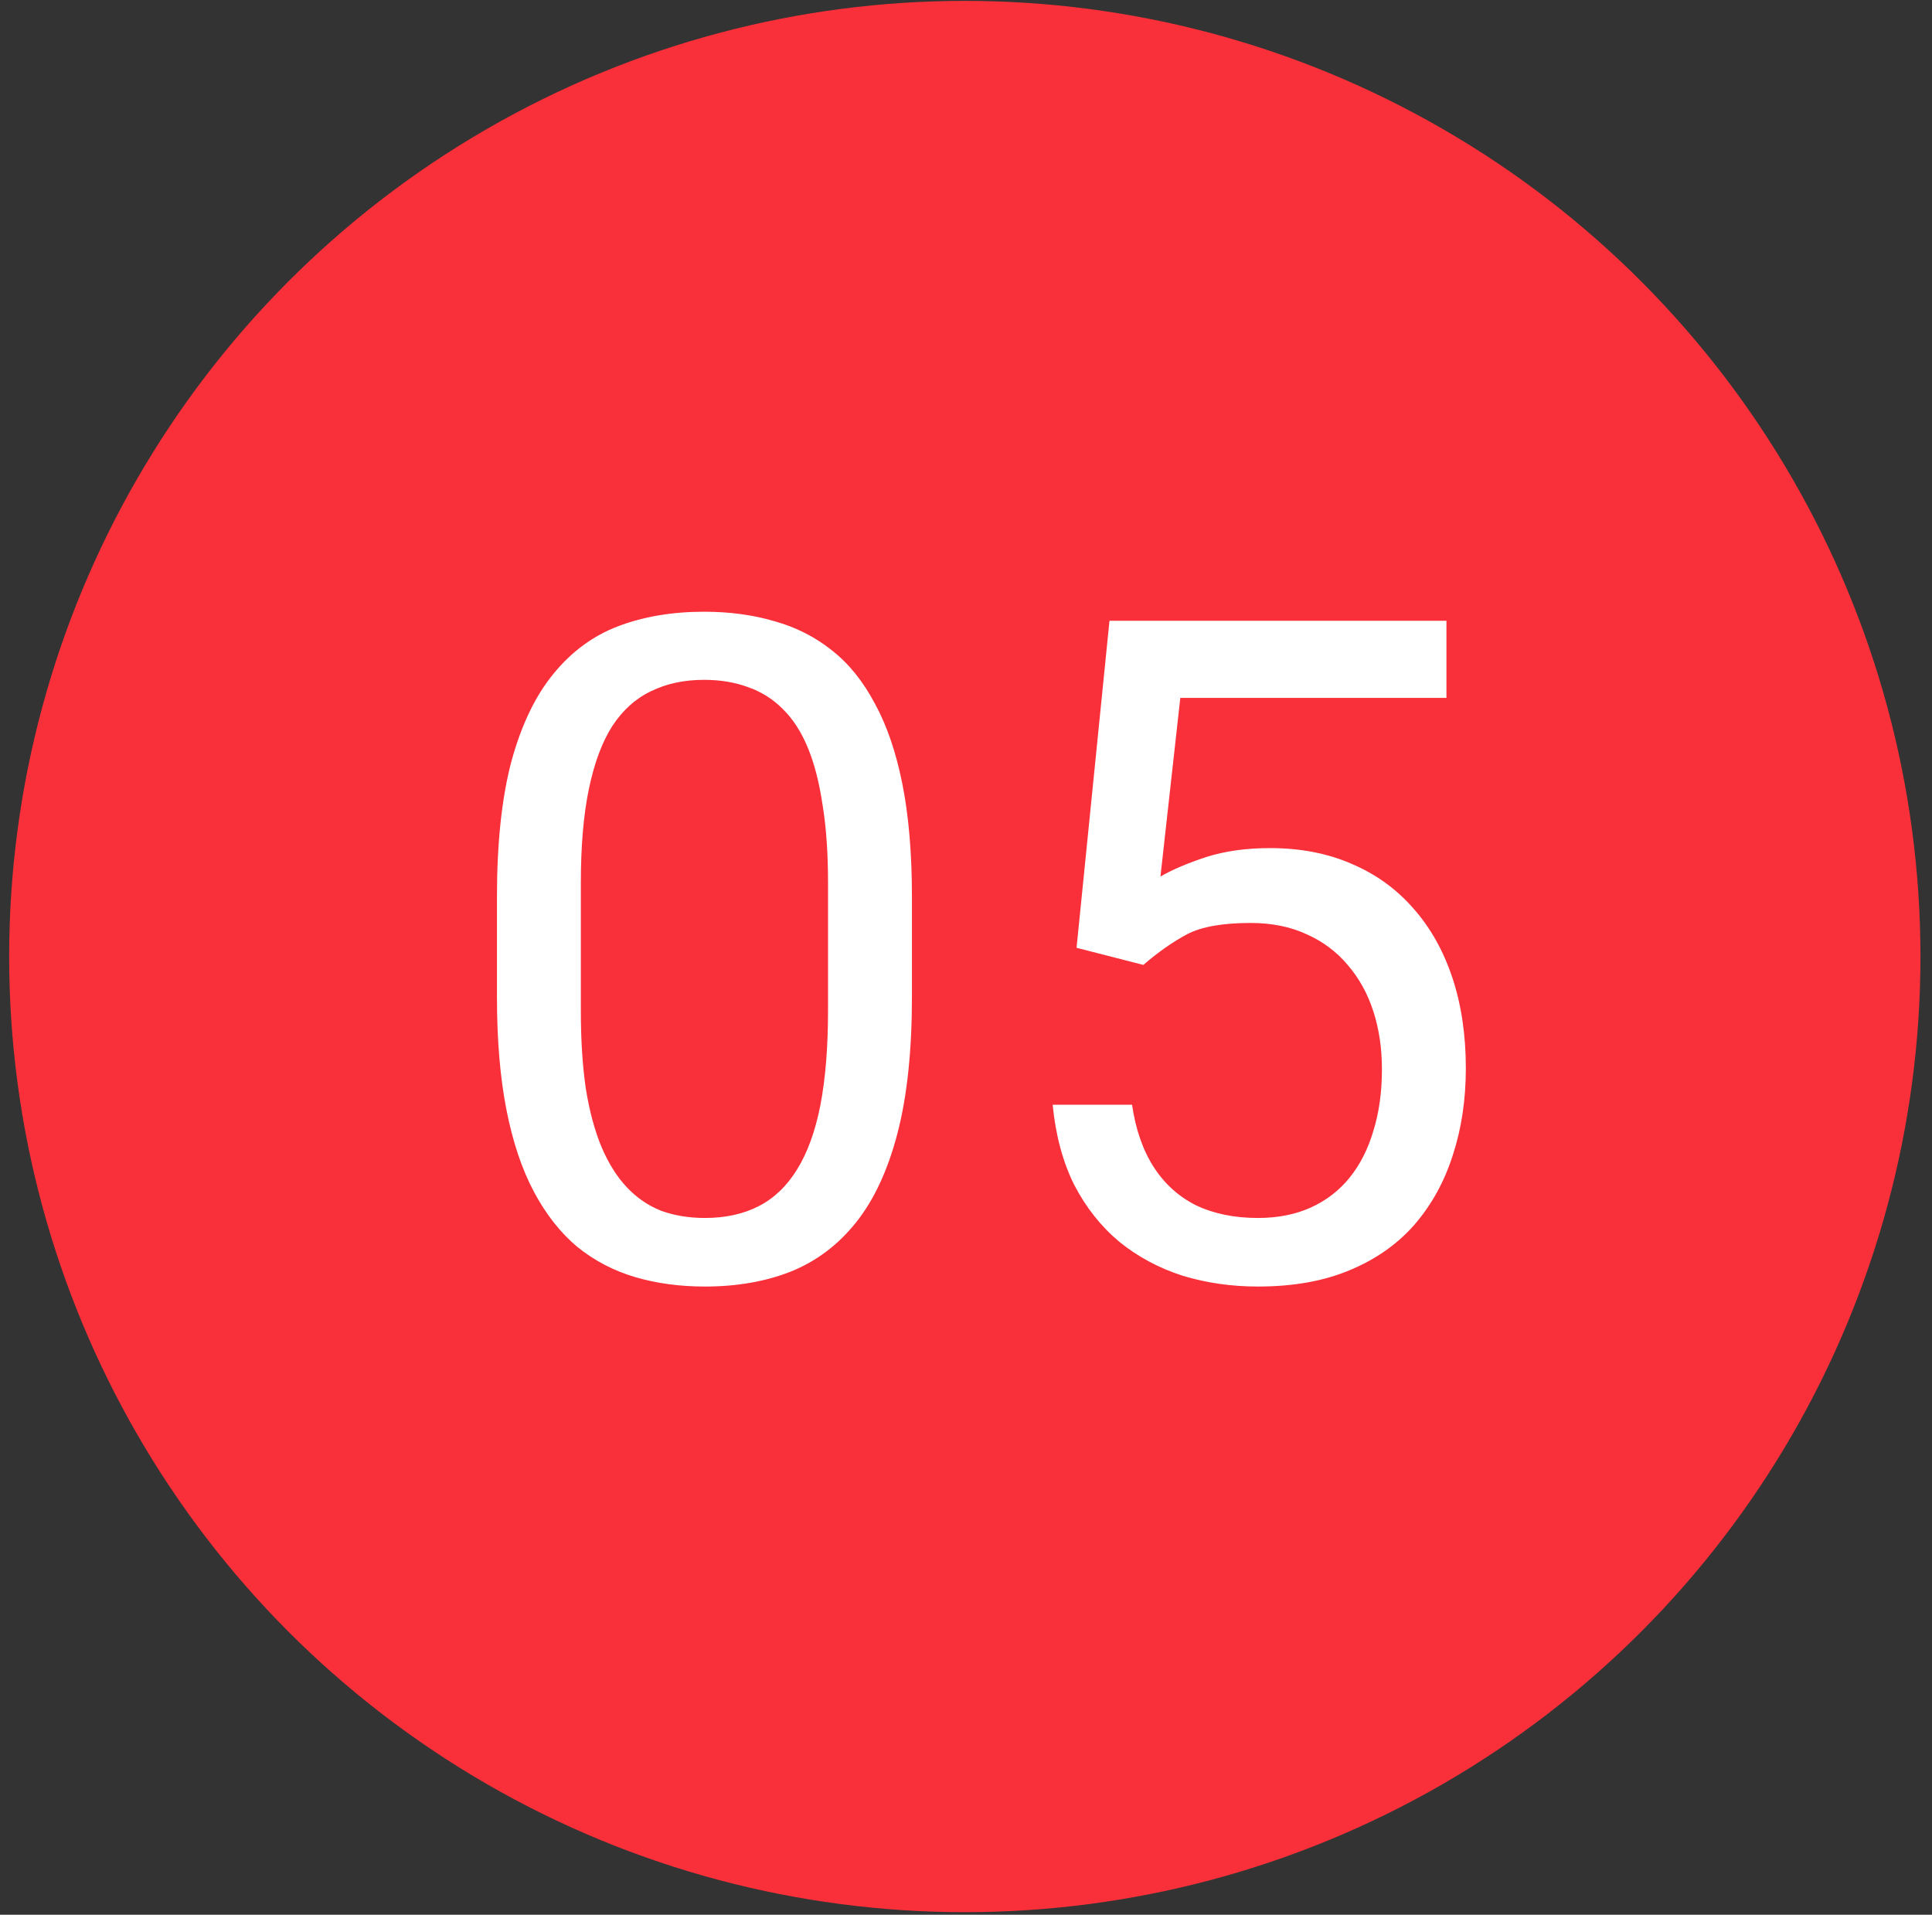 <svg width="112" height="111" viewBox="0 0 112 111" fill="none" xmlns="http://www.w3.org/2000/svg">
<rect x="0" y="0" width="112" height="111" fill="#333333" stroke="none"/>
<circle cx="55.931" cy="55.451" r="55.4" fill="#F93039"/>
<path d="M52.866 51.989V57.794C52.866 60.914 52.587 63.547 52.029 65.691C51.471 67.835 50.669 69.561 49.623 70.868C48.578 72.176 47.314 73.126 45.832 73.719C44.367 74.294 42.711 74.582 40.864 74.582C39.399 74.582 38.048 74.398 36.81 74.032C35.573 73.666 34.457 73.082 33.463 72.28C32.487 71.461 31.65 70.398 30.953 69.09C30.256 67.783 29.724 66.196 29.358 64.331C28.992 62.466 28.809 60.287 28.809 57.794V51.989C28.809 48.868 29.088 46.253 29.645 44.144C30.221 42.035 31.031 40.344 32.077 39.071C33.123 37.781 34.379 36.857 35.843 36.299C37.325 35.741 38.981 35.462 40.811 35.462C42.293 35.462 43.653 35.645 44.89 36.011C46.146 36.36 47.261 36.927 48.237 37.711C49.214 38.478 50.042 39.507 50.722 40.797C51.419 42.069 51.951 43.63 52.317 45.477C52.683 47.325 52.866 49.496 52.866 51.989ZM48.002 58.578V51.178C48.002 49.47 47.898 47.97 47.688 46.68C47.497 45.373 47.209 44.257 46.825 43.333C46.442 42.409 45.954 41.66 45.361 41.084C44.786 40.509 44.115 40.091 43.348 39.829C42.598 39.55 41.752 39.411 40.811 39.411C39.661 39.411 38.641 39.629 37.752 40.065C36.863 40.483 36.113 41.154 35.503 42.078C34.91 43.002 34.457 44.214 34.143 45.713C33.829 47.212 33.672 49.034 33.672 51.178V58.578C33.672 60.287 33.768 61.795 33.96 63.102C34.169 64.409 34.474 65.543 34.875 66.501C35.276 67.443 35.764 68.219 36.34 68.829C36.915 69.439 37.577 69.892 38.327 70.189C39.094 70.467 39.94 70.607 40.864 70.607C42.049 70.607 43.086 70.38 43.975 69.927C44.864 69.474 45.605 68.768 46.198 67.809C46.808 66.833 47.261 65.586 47.558 64.07C47.854 62.535 48.002 60.705 48.002 58.578ZM66.279 55.937L62.409 54.944L64.318 35.985H83.852V40.457H68.424L67.273 50.812C67.97 50.411 68.851 50.036 69.914 49.688C70.995 49.339 72.233 49.165 73.627 49.165C75.388 49.165 76.966 49.47 78.36 50.08C79.755 50.672 80.94 51.527 81.917 52.642C82.91 53.758 83.669 55.1 84.192 56.669C84.715 58.238 84.976 59.99 84.976 61.925C84.976 63.756 84.723 65.438 84.218 66.972C83.73 68.506 82.989 69.849 81.995 70.999C81.001 72.132 79.746 73.013 78.23 73.64C76.73 74.268 74.961 74.582 72.921 74.582C71.387 74.582 69.932 74.372 68.554 73.954C67.195 73.518 65.974 72.864 64.894 71.993C63.83 71.104 62.959 70.005 62.279 68.698C61.616 67.373 61.198 65.822 61.023 64.043H65.626C65.835 65.473 66.253 66.676 66.881 67.652C67.508 68.628 68.328 69.369 69.339 69.875C70.367 70.363 71.562 70.607 72.921 70.607C74.072 70.607 75.092 70.406 75.981 70.005C76.87 69.605 77.62 69.029 78.23 68.28C78.84 67.53 79.302 66.624 79.615 65.56C79.947 64.497 80.112 63.303 80.112 61.978C80.112 60.775 79.947 59.659 79.615 58.631C79.284 57.602 78.787 56.704 78.125 55.937C77.48 55.17 76.687 54.577 75.745 54.159C74.804 53.723 73.723 53.505 72.503 53.505C70.882 53.505 69.653 53.723 68.816 54.159C67.997 54.595 67.151 55.188 66.279 55.937Z" fill="white"/>
</svg>
